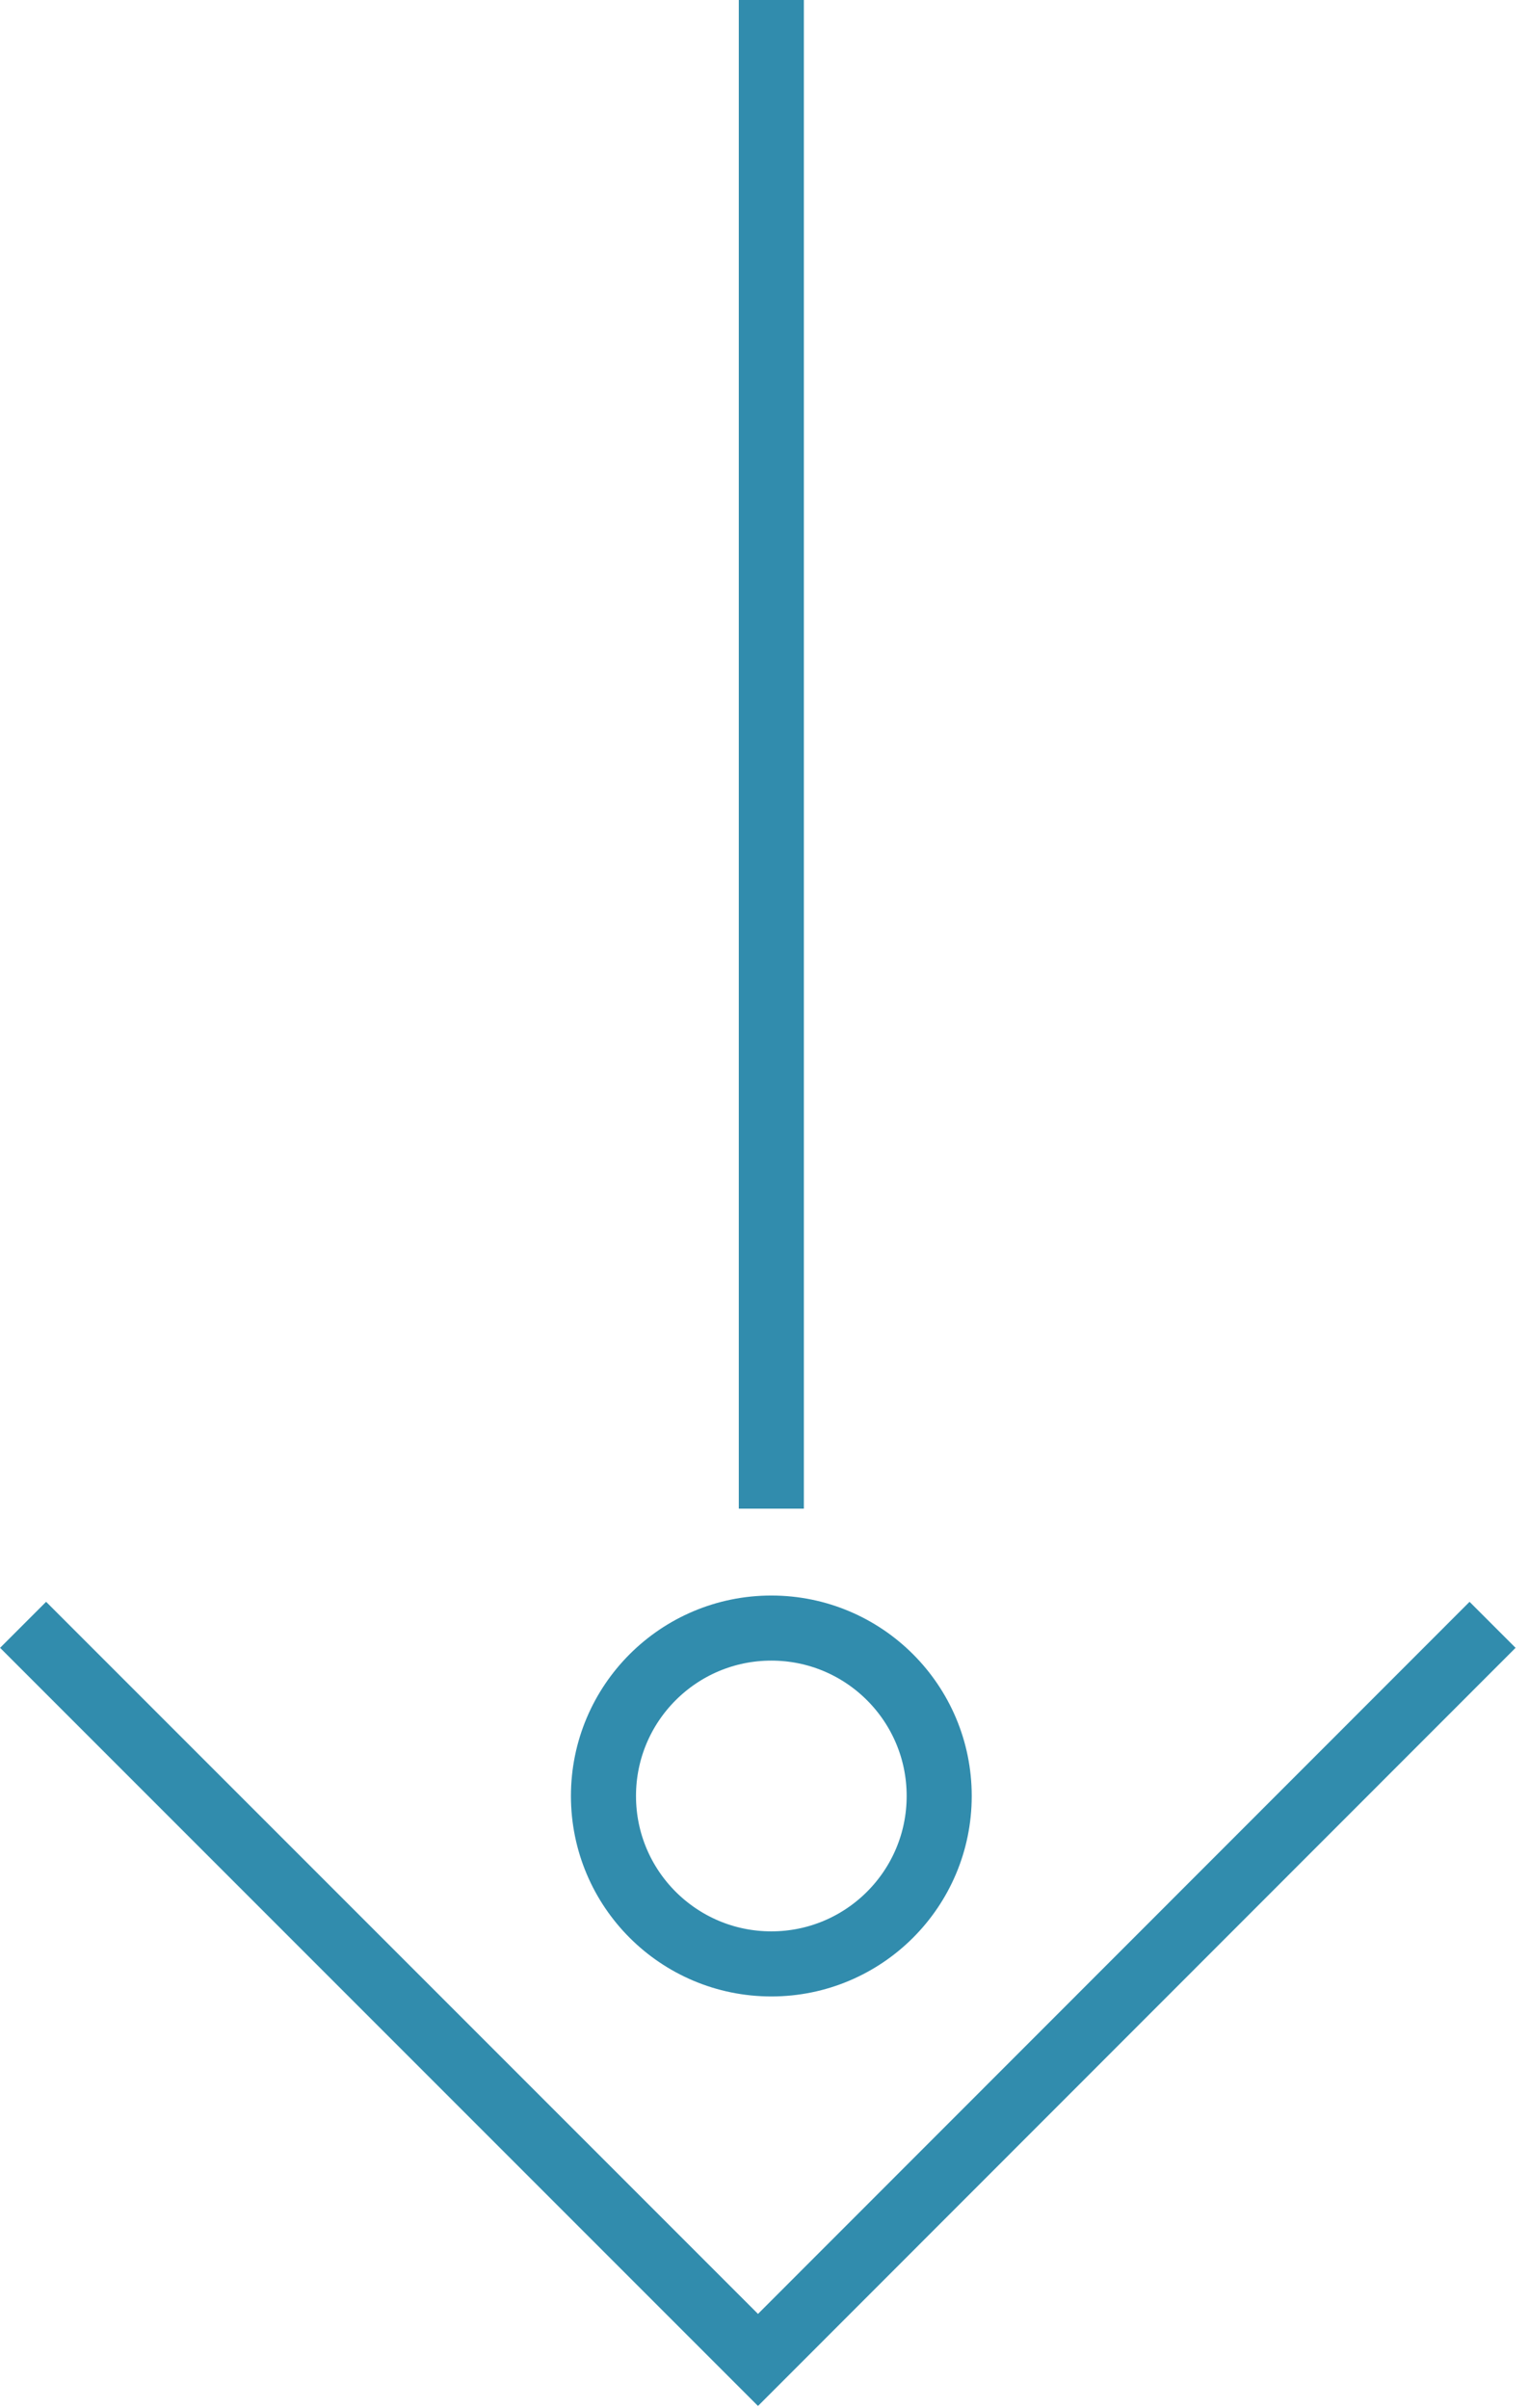 <svg width="47" height="74" viewBox="0 0 47 74" fill="none" xmlns="http://www.w3.org/2000/svg">
<g id="&#229;&#144;&#145;&#228;&#184;&#139;&#231;&#174;&#173;&#233;&#160;&#173;" clip-path="url(#clip0_2040_718)">
<path id="Vector" d="M23.71 0V46.36" stroke="#318CAD" stroke-width="2" stroke-miterlimit="10"/>
<path id="Vector_2" d="M23.71 60.35C26.56 60.35 28.87 58.04 28.87 55.19C28.87 52.34 26.56 50.03 23.71 50.03C20.86 50.03 18.55 52.34 18.55 55.19C18.55 58.04 20.86 60.35 23.71 60.35Z" stroke="#318CAD" stroke-width="2" stroke-miterlimit="10"/>
<path id="Vector_3" d="M45.88 49.93L23.3 72.52L0.71 49.93" stroke="#318CAD" stroke-width="2" stroke-miterlimit="10"/>
</g>
<defs>
<clipPath id="clip0_2040_718">
<rect width="46.59" height="73.93" fill="white"/>
</clipPath>
</defs>
</svg>
